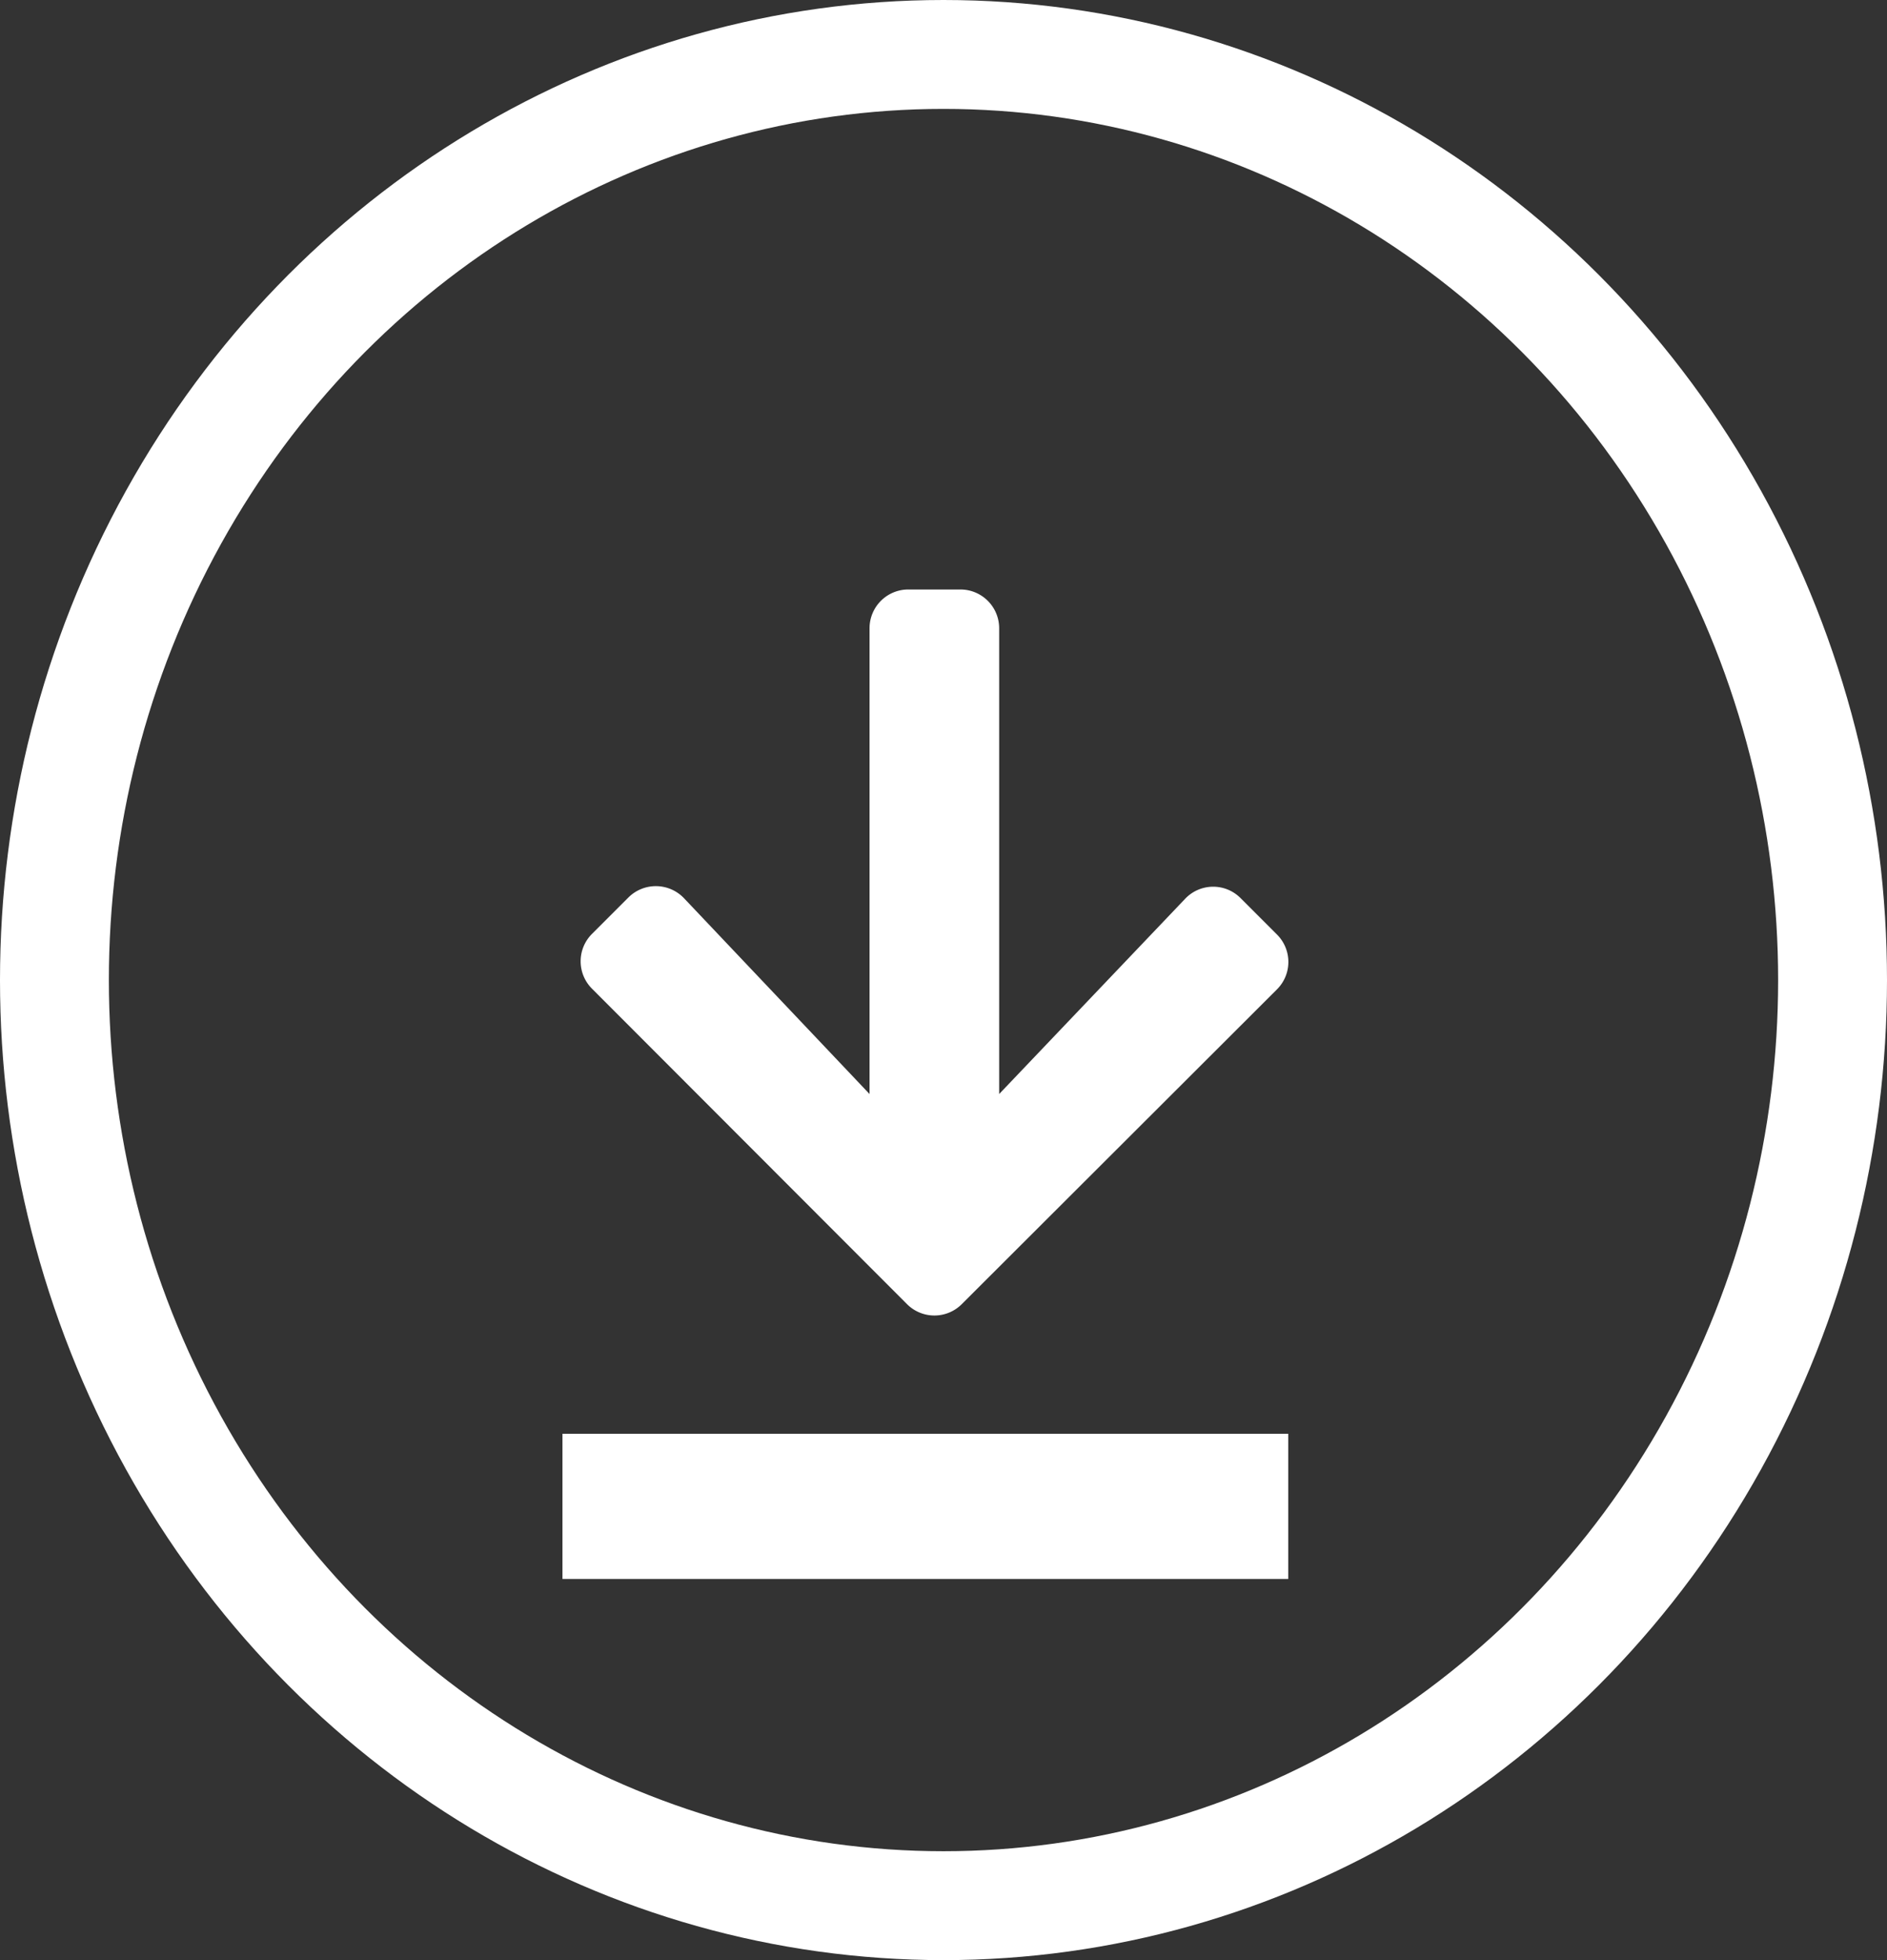 <?xml version="1.0" encoding="UTF-8"?> <svg xmlns="http://www.w3.org/2000/svg" width="26" height="27" viewBox="0 0 26 27"><rect x="0" y="0" width="26" height="27" fill="#333333" stroke="none"/> <g id="Сгруппировать_2" data-name="Сгруппировать 2" transform="translate(-1463.5 -2975.5)"> <g id="Эллипс_3" data-name="Эллипс 3" transform="translate(1489.5 2975.5) rotate(90)" fill="none" stroke="#fff" stroke-width="1.5"> <ellipse cx="13.5" cy="13" rx="13.5" ry="13" stroke="none"></ellipse> <ellipse cx="13.5" cy="13" rx="12.75" ry="12.25" fill="none"></ellipse> </g> <path id="Icon_awesome-arrow-right" data-name="Icon awesome-arrow-right" d="M4.252.653l.5-.5a.533.533,0,0,1,.757,0L9.843,4.494a.533.533,0,0,1,0,.757L5.5,9.589a.533.533,0,0,1-.757,0l-.5-.5a.536.536,0,0,1,.009-.766L6.95,5.766H.536A.534.534,0,0,1,0,5.23V4.516a.534.534,0,0,1,.536-.536H6.95L4.261,1.418A.532.532,0,0,1,4.252.653Z" transform="translate(1481.247 2983.62) rotate(90)" fill="#fff"></path> <line id="Линия_4" data-name="Линия 4" x2="10" transform="translate(1471.25 2996.25)" fill="none" stroke="#fff" stroke-width="2"></line> </g> </svg> 
